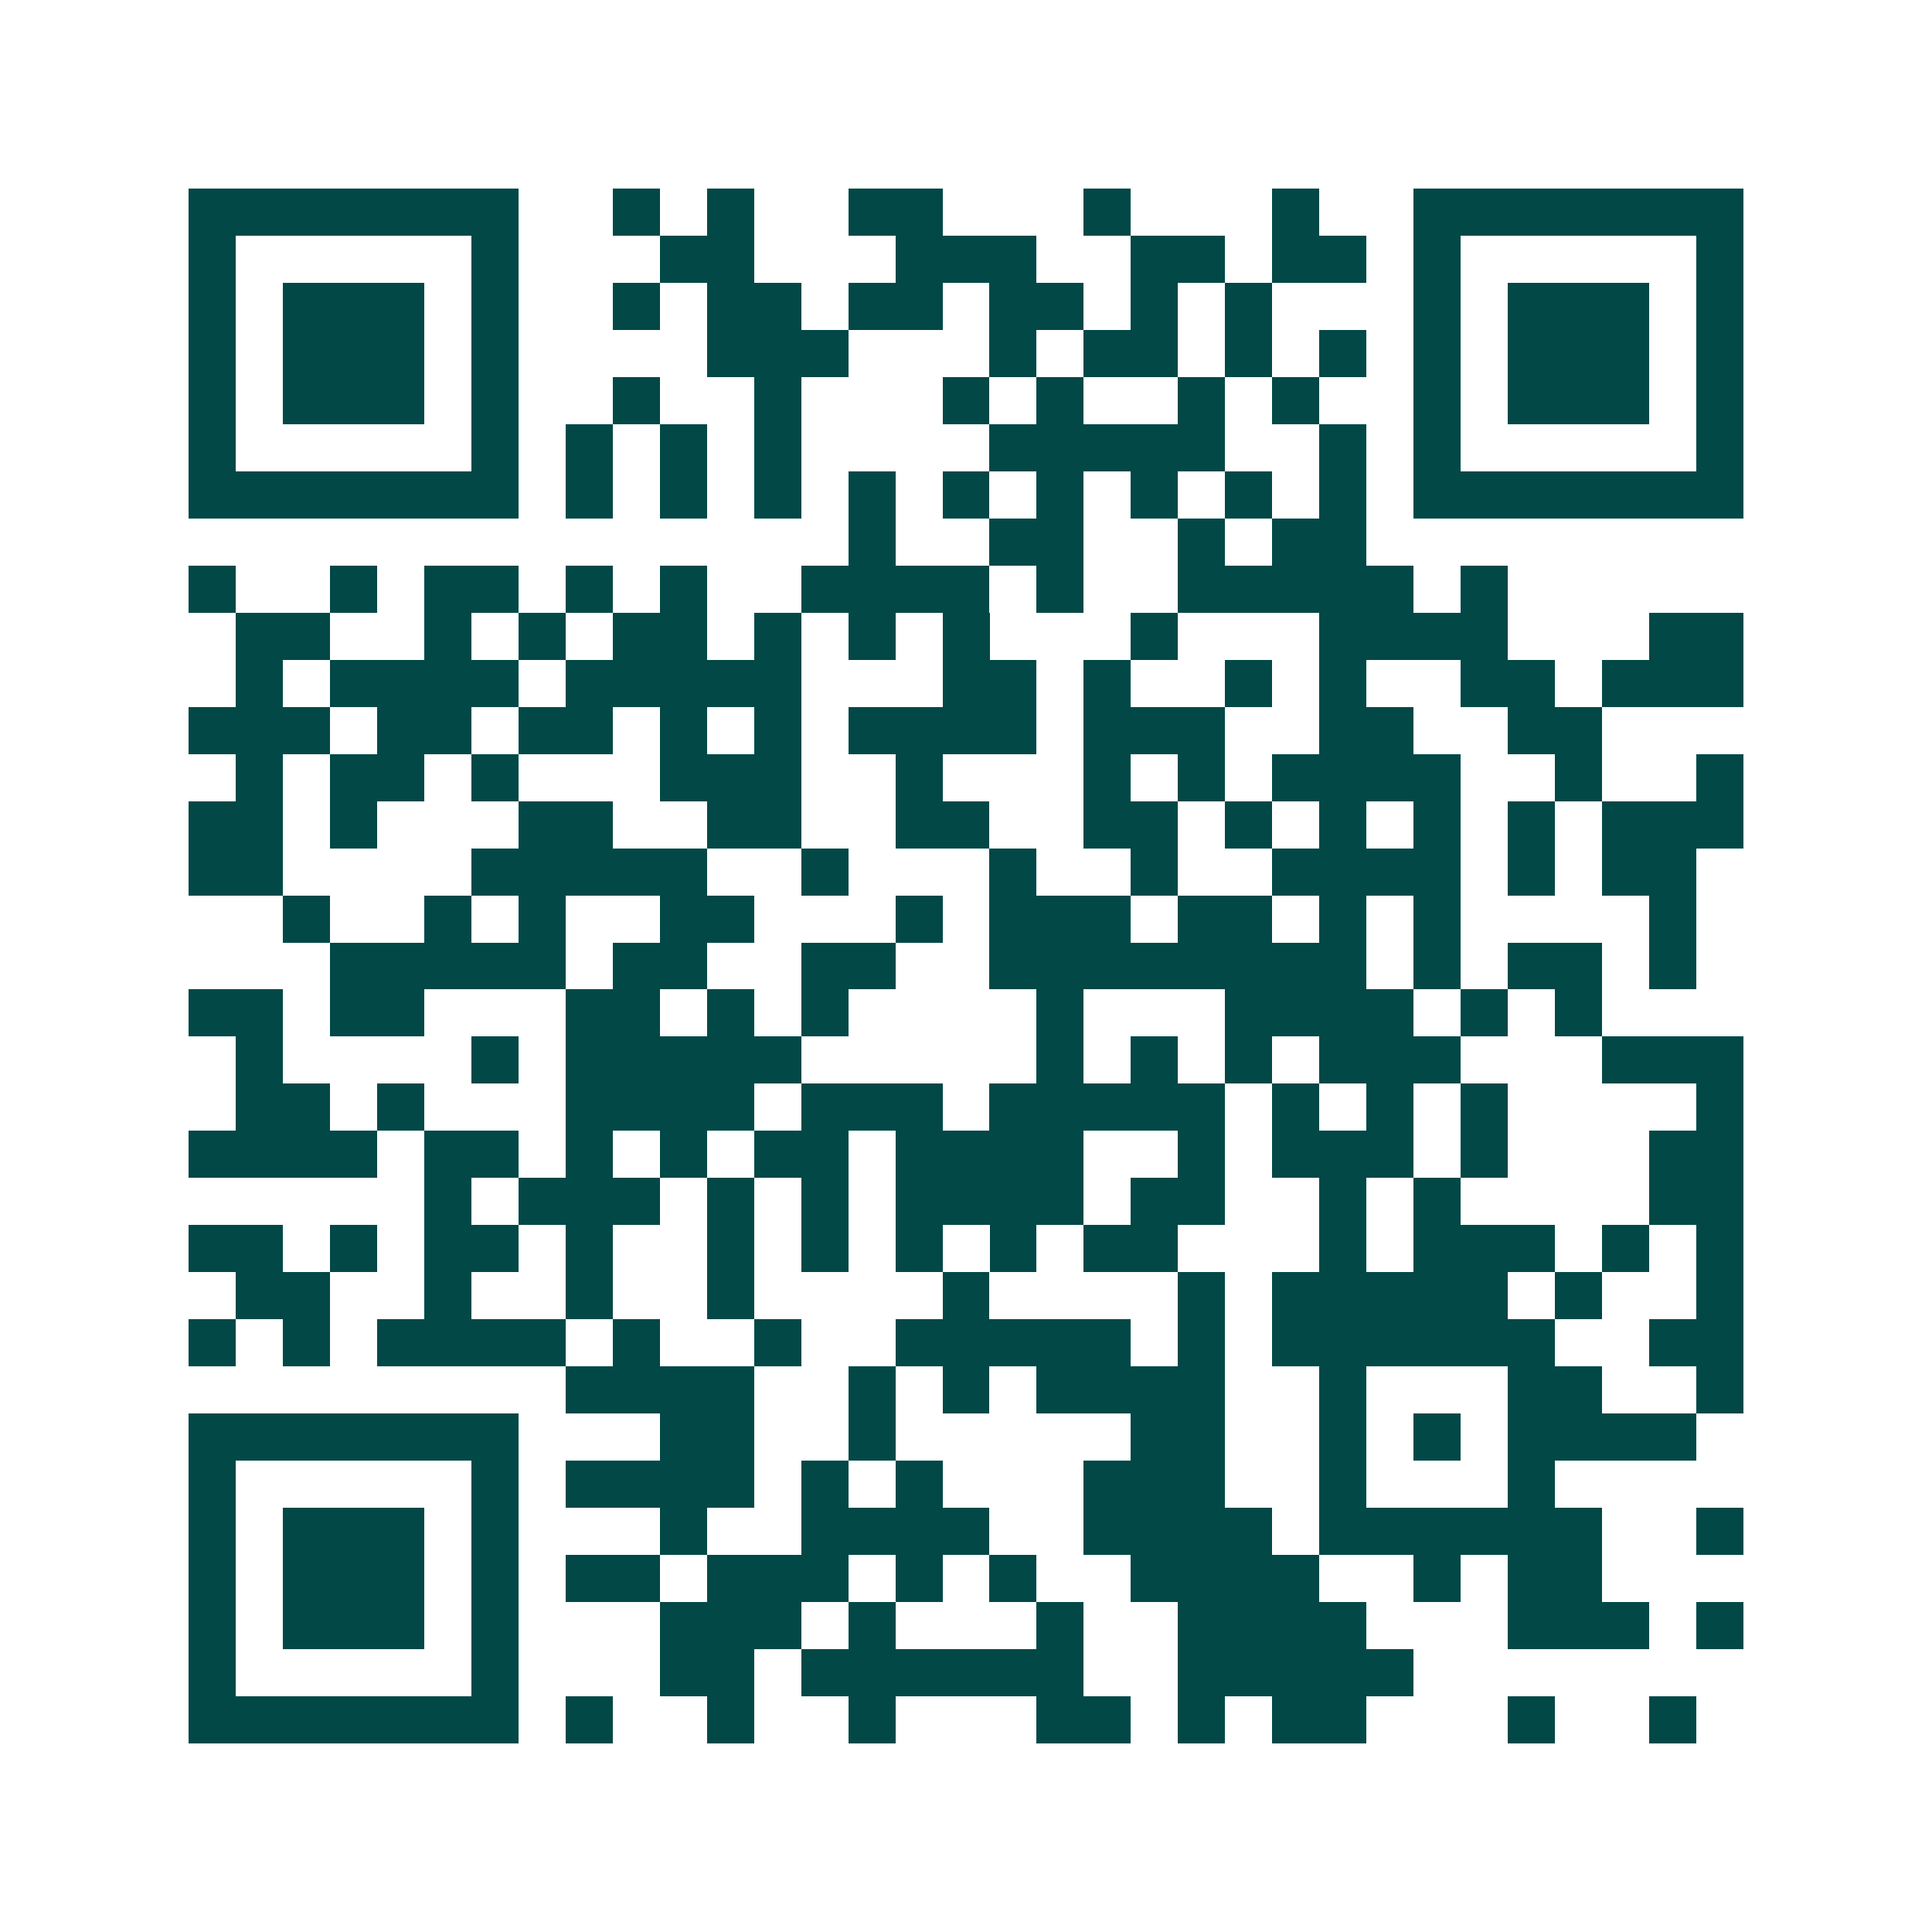 <svg xmlns="http://www.w3.org/2000/svg" width="200" height="200" viewBox="0 0 41 41" shape-rendering="crispEdges"><path fill="#ffffff" d="M0 0h41v41H0z"/><path stroke="#014847" d="M4 4.5h7m2 0h1m1 0h1m2 0h2m3 0h1m3 0h1m2 0h7M4 5.5h1m5 0h1m3 0h2m3 0h3m2 0h2m1 0h2m1 0h1m5 0h1M4 6.5h1m1 0h3m1 0h1m2 0h1m1 0h2m1 0h2m1 0h2m1 0h1m1 0h1m3 0h1m1 0h3m1 0h1M4 7.5h1m1 0h3m1 0h1m4 0h3m3 0h1m1 0h2m1 0h1m1 0h1m1 0h1m1 0h3m1 0h1M4 8.5h1m1 0h3m1 0h1m2 0h1m2 0h1m3 0h1m1 0h1m2 0h1m1 0h1m2 0h1m1 0h3m1 0h1M4 9.5h1m5 0h1m1 0h1m1 0h1m1 0h1m4 0h5m2 0h1m1 0h1m5 0h1M4 10.5h7m1 0h1m1 0h1m1 0h1m1 0h1m1 0h1m1 0h1m1 0h1m1 0h1m1 0h1m1 0h7M18 11.5h1m2 0h2m2 0h1m1 0h2M4 12.5h1m2 0h1m1 0h2m1 0h1m1 0h1m2 0h4m1 0h1m2 0h5m1 0h1M5 13.5h2m2 0h1m1 0h1m1 0h2m1 0h1m1 0h1m1 0h1m3 0h1m3 0h4m3 0h2M5 14.5h1m1 0h4m1 0h5m3 0h2m1 0h1m2 0h1m1 0h1m2 0h2m1 0h3M4 15.5h3m1 0h2m1 0h2m1 0h1m1 0h1m1 0h4m1 0h3m2 0h2m2 0h2M5 16.5h1m1 0h2m1 0h1m3 0h3m2 0h1m3 0h1m1 0h1m1 0h4m2 0h1m2 0h1M4 17.5h2m1 0h1m3 0h2m2 0h2m2 0h2m2 0h2m1 0h1m1 0h1m1 0h1m1 0h1m1 0h3M4 18.5h2m4 0h5m2 0h1m3 0h1m2 0h1m2 0h4m1 0h1m1 0h2M6 19.5h1m2 0h1m1 0h1m2 0h2m3 0h1m1 0h3m1 0h2m1 0h1m1 0h1m4 0h1M7 20.5h5m1 0h2m2 0h2m2 0h8m1 0h1m1 0h2m1 0h1M4 21.5h2m1 0h2m3 0h2m1 0h1m1 0h1m4 0h1m3 0h4m1 0h1m1 0h1M5 22.5h1m4 0h1m1 0h5m5 0h1m1 0h1m1 0h1m1 0h3m3 0h3M5 23.5h2m1 0h1m3 0h4m1 0h3m1 0h5m1 0h1m1 0h1m1 0h1m4 0h1M4 24.5h4m1 0h2m1 0h1m1 0h1m1 0h2m1 0h4m2 0h1m1 0h3m1 0h1m3 0h2M9 25.5h1m1 0h3m1 0h1m1 0h1m1 0h4m1 0h2m2 0h1m1 0h1m4 0h2M4 26.5h2m1 0h1m1 0h2m1 0h1m2 0h1m1 0h1m1 0h1m1 0h1m1 0h2m3 0h1m1 0h3m1 0h1m1 0h1M5 27.5h2m2 0h1m2 0h1m2 0h1m4 0h1m4 0h1m1 0h5m1 0h1m2 0h1M4 28.5h1m1 0h1m1 0h4m1 0h1m2 0h1m2 0h5m1 0h1m1 0h6m2 0h2M12 29.5h4m2 0h1m1 0h1m1 0h4m2 0h1m3 0h2m2 0h1M4 30.5h7m3 0h2m2 0h1m5 0h2m2 0h1m1 0h1m1 0h4M4 31.5h1m5 0h1m1 0h4m1 0h1m1 0h1m3 0h3m2 0h1m3 0h1M4 32.5h1m1 0h3m1 0h1m3 0h1m2 0h4m2 0h4m1 0h6m2 0h1M4 33.5h1m1 0h3m1 0h1m1 0h2m1 0h3m1 0h1m1 0h1m2 0h4m2 0h1m1 0h2M4 34.5h1m1 0h3m1 0h1m3 0h3m1 0h1m3 0h1m2 0h4m3 0h3m1 0h1M4 35.5h1m5 0h1m3 0h2m1 0h6m2 0h5M4 36.5h7m1 0h1m2 0h1m2 0h1m3 0h2m1 0h1m1 0h2m3 0h1m2 0h1"/></svg>
